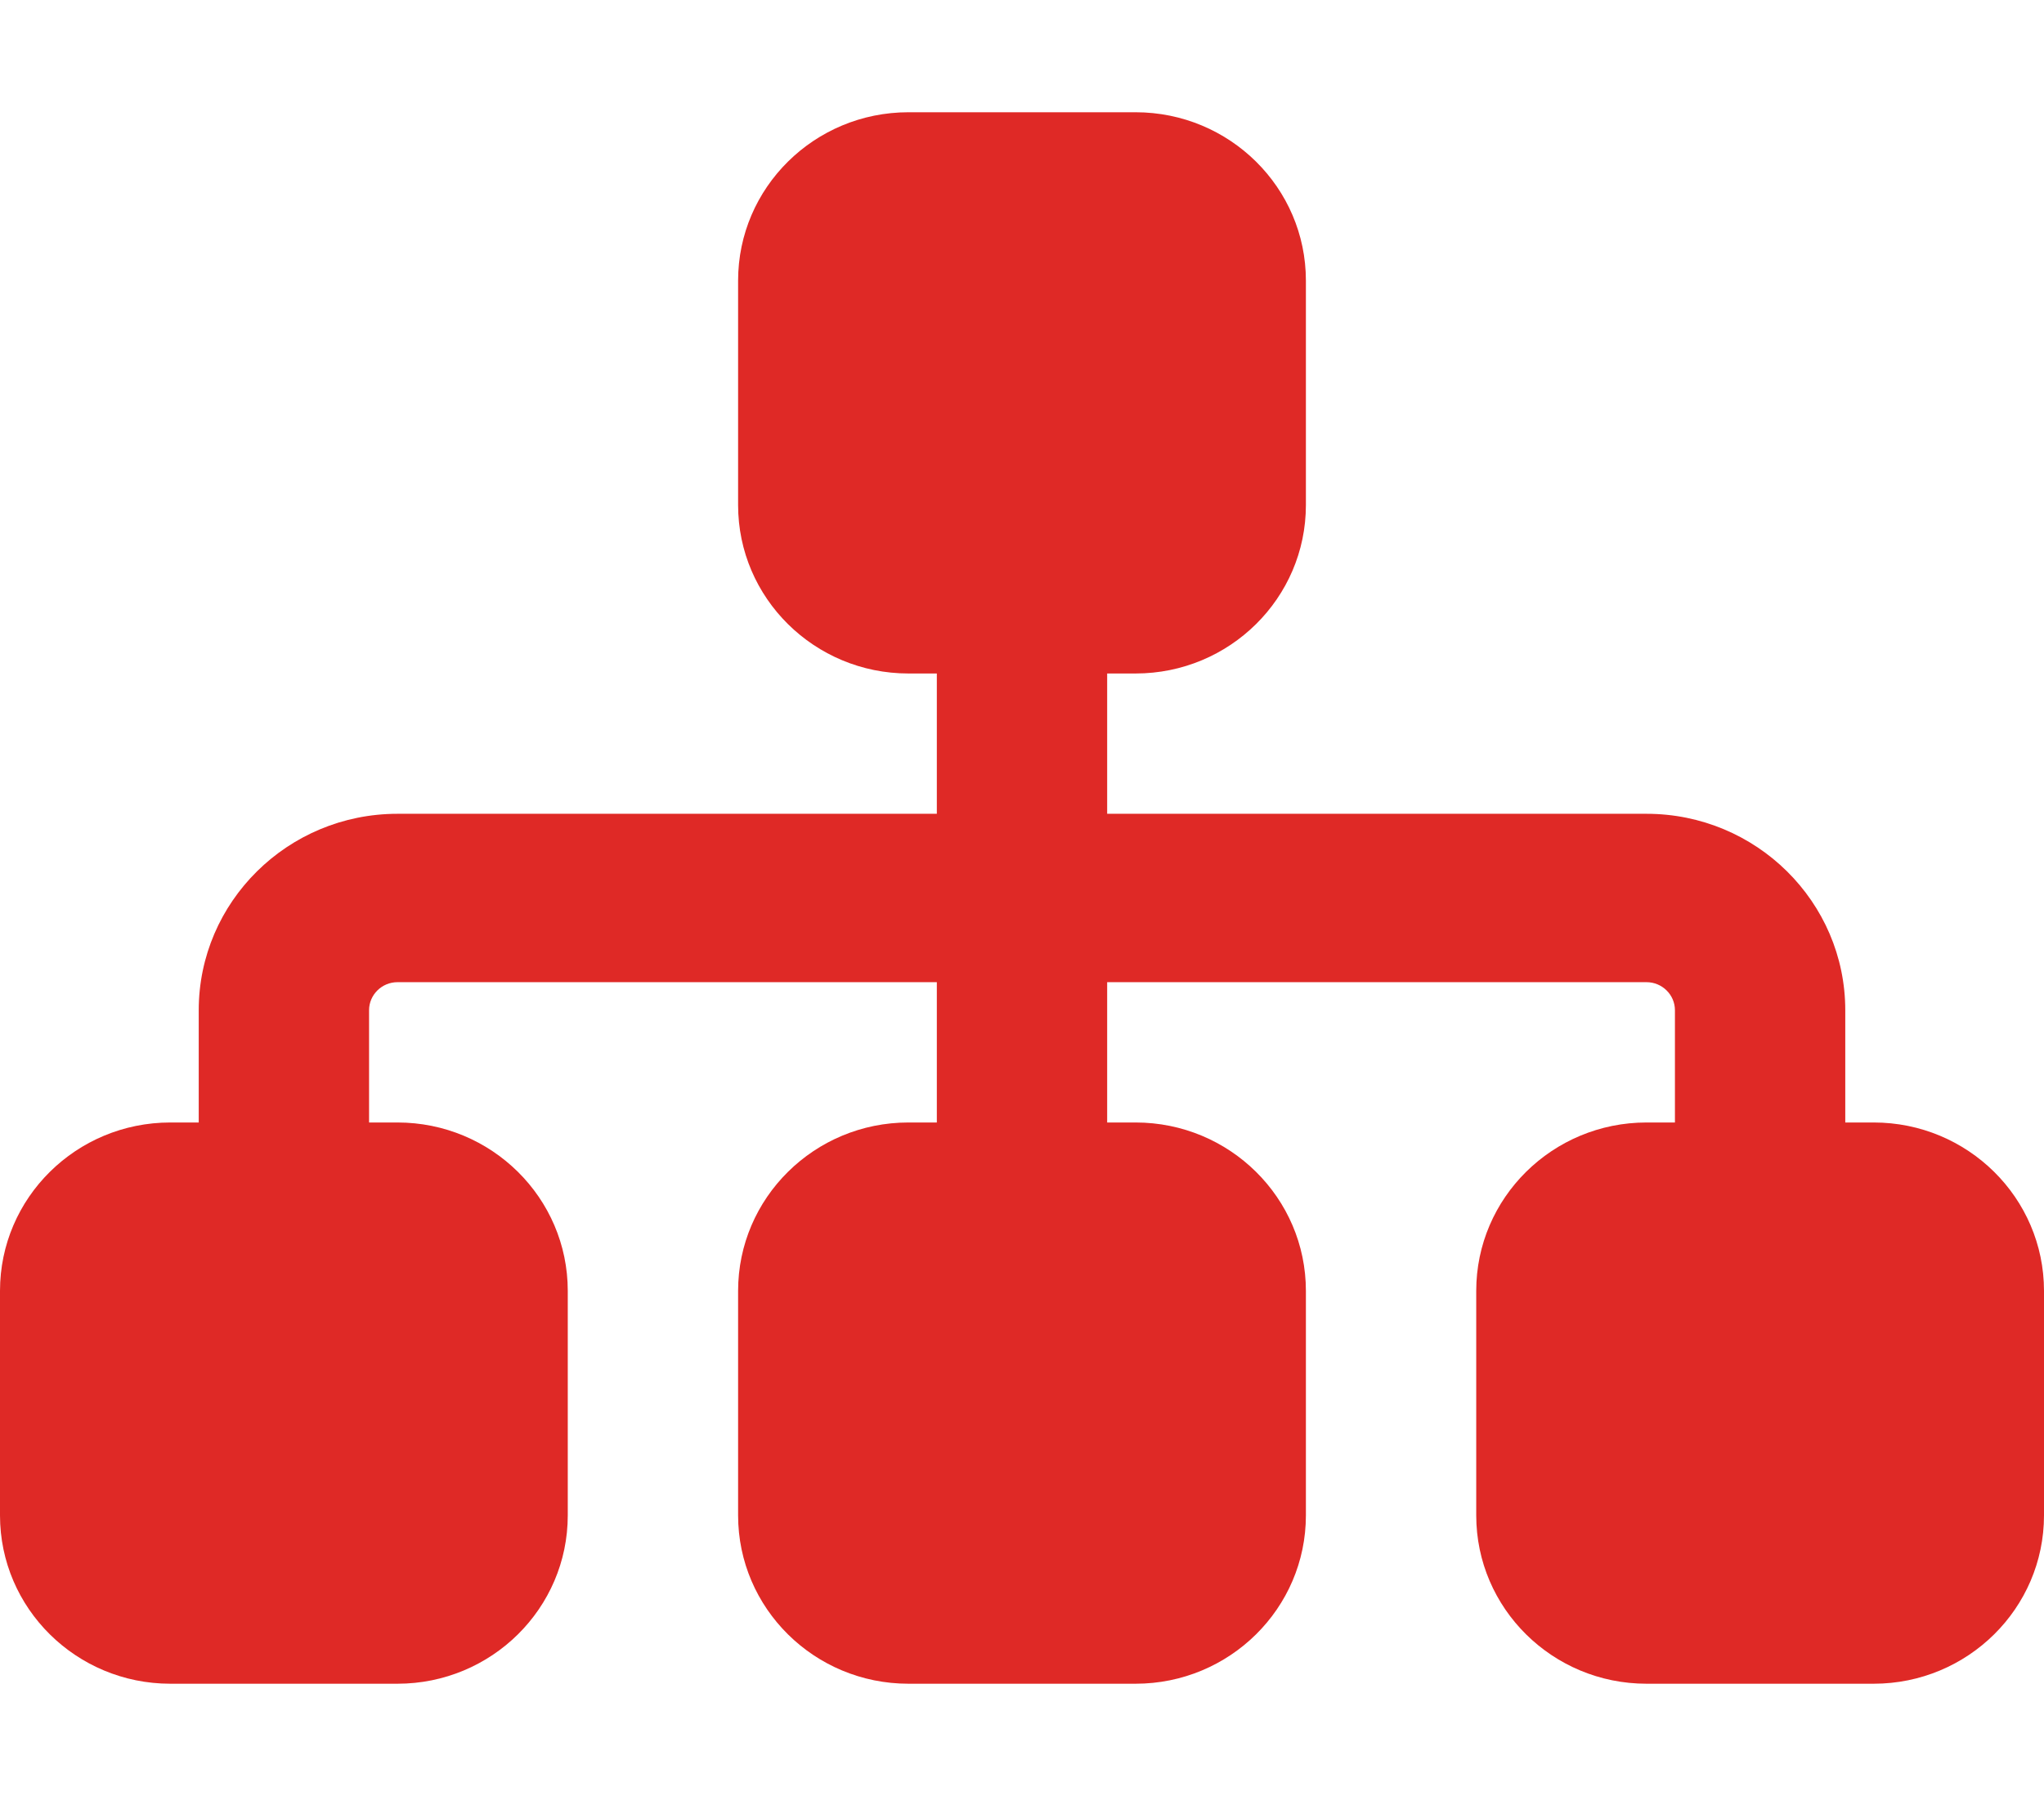 <svg width="66" height="58" viewBox="0 0 66 58" fill="none" xmlns="http://www.w3.org/2000/svg">
<path d="M23.833 9.062C23.833 6.061 26.297 3.625 29.333 3.625H36.667C39.703 3.625 42.167 6.061 42.167 9.062V16.312C42.167 19.314 39.703 21.75 36.667 21.75H35.75V26.281H53.167C56.707 26.281 59.583 29.125 59.583 32.625V36.25H60.5C63.536 36.25 66 38.685 66 41.688V48.938C66 51.94 63.536 54.375 60.5 54.375H53.167C50.13 54.375 47.667 51.94 47.667 48.938V41.688C47.667 38.685 50.13 36.25 53.167 36.25H54.083V32.625C54.083 32.127 53.671 31.719 53.167 31.719H35.75V36.25H36.667C39.703 36.25 42.167 38.685 42.167 41.688V48.938C42.167 51.94 39.703 54.375 36.667 54.375H29.333C26.297 54.375 23.833 51.94 23.833 48.938V41.688C23.833 38.685 26.297 36.25 29.333 36.25H30.25V31.719H12.833C12.329 31.719 11.917 32.127 11.917 32.625V36.25H12.833C15.87 36.25 18.333 38.685 18.333 41.688V48.938C18.333 51.94 15.87 54.375 12.833 54.375H5.5C2.464 54.375 0 51.94 0 48.938V41.688C0 38.685 2.464 36.25 5.5 36.25H6.417V32.625C6.417 29.125 9.293 26.281 12.833 26.281H30.25V21.75H29.333C26.297 21.75 23.833 19.314 23.833 16.312V9.062Z" fill="#DF2926"/>
</svg>
